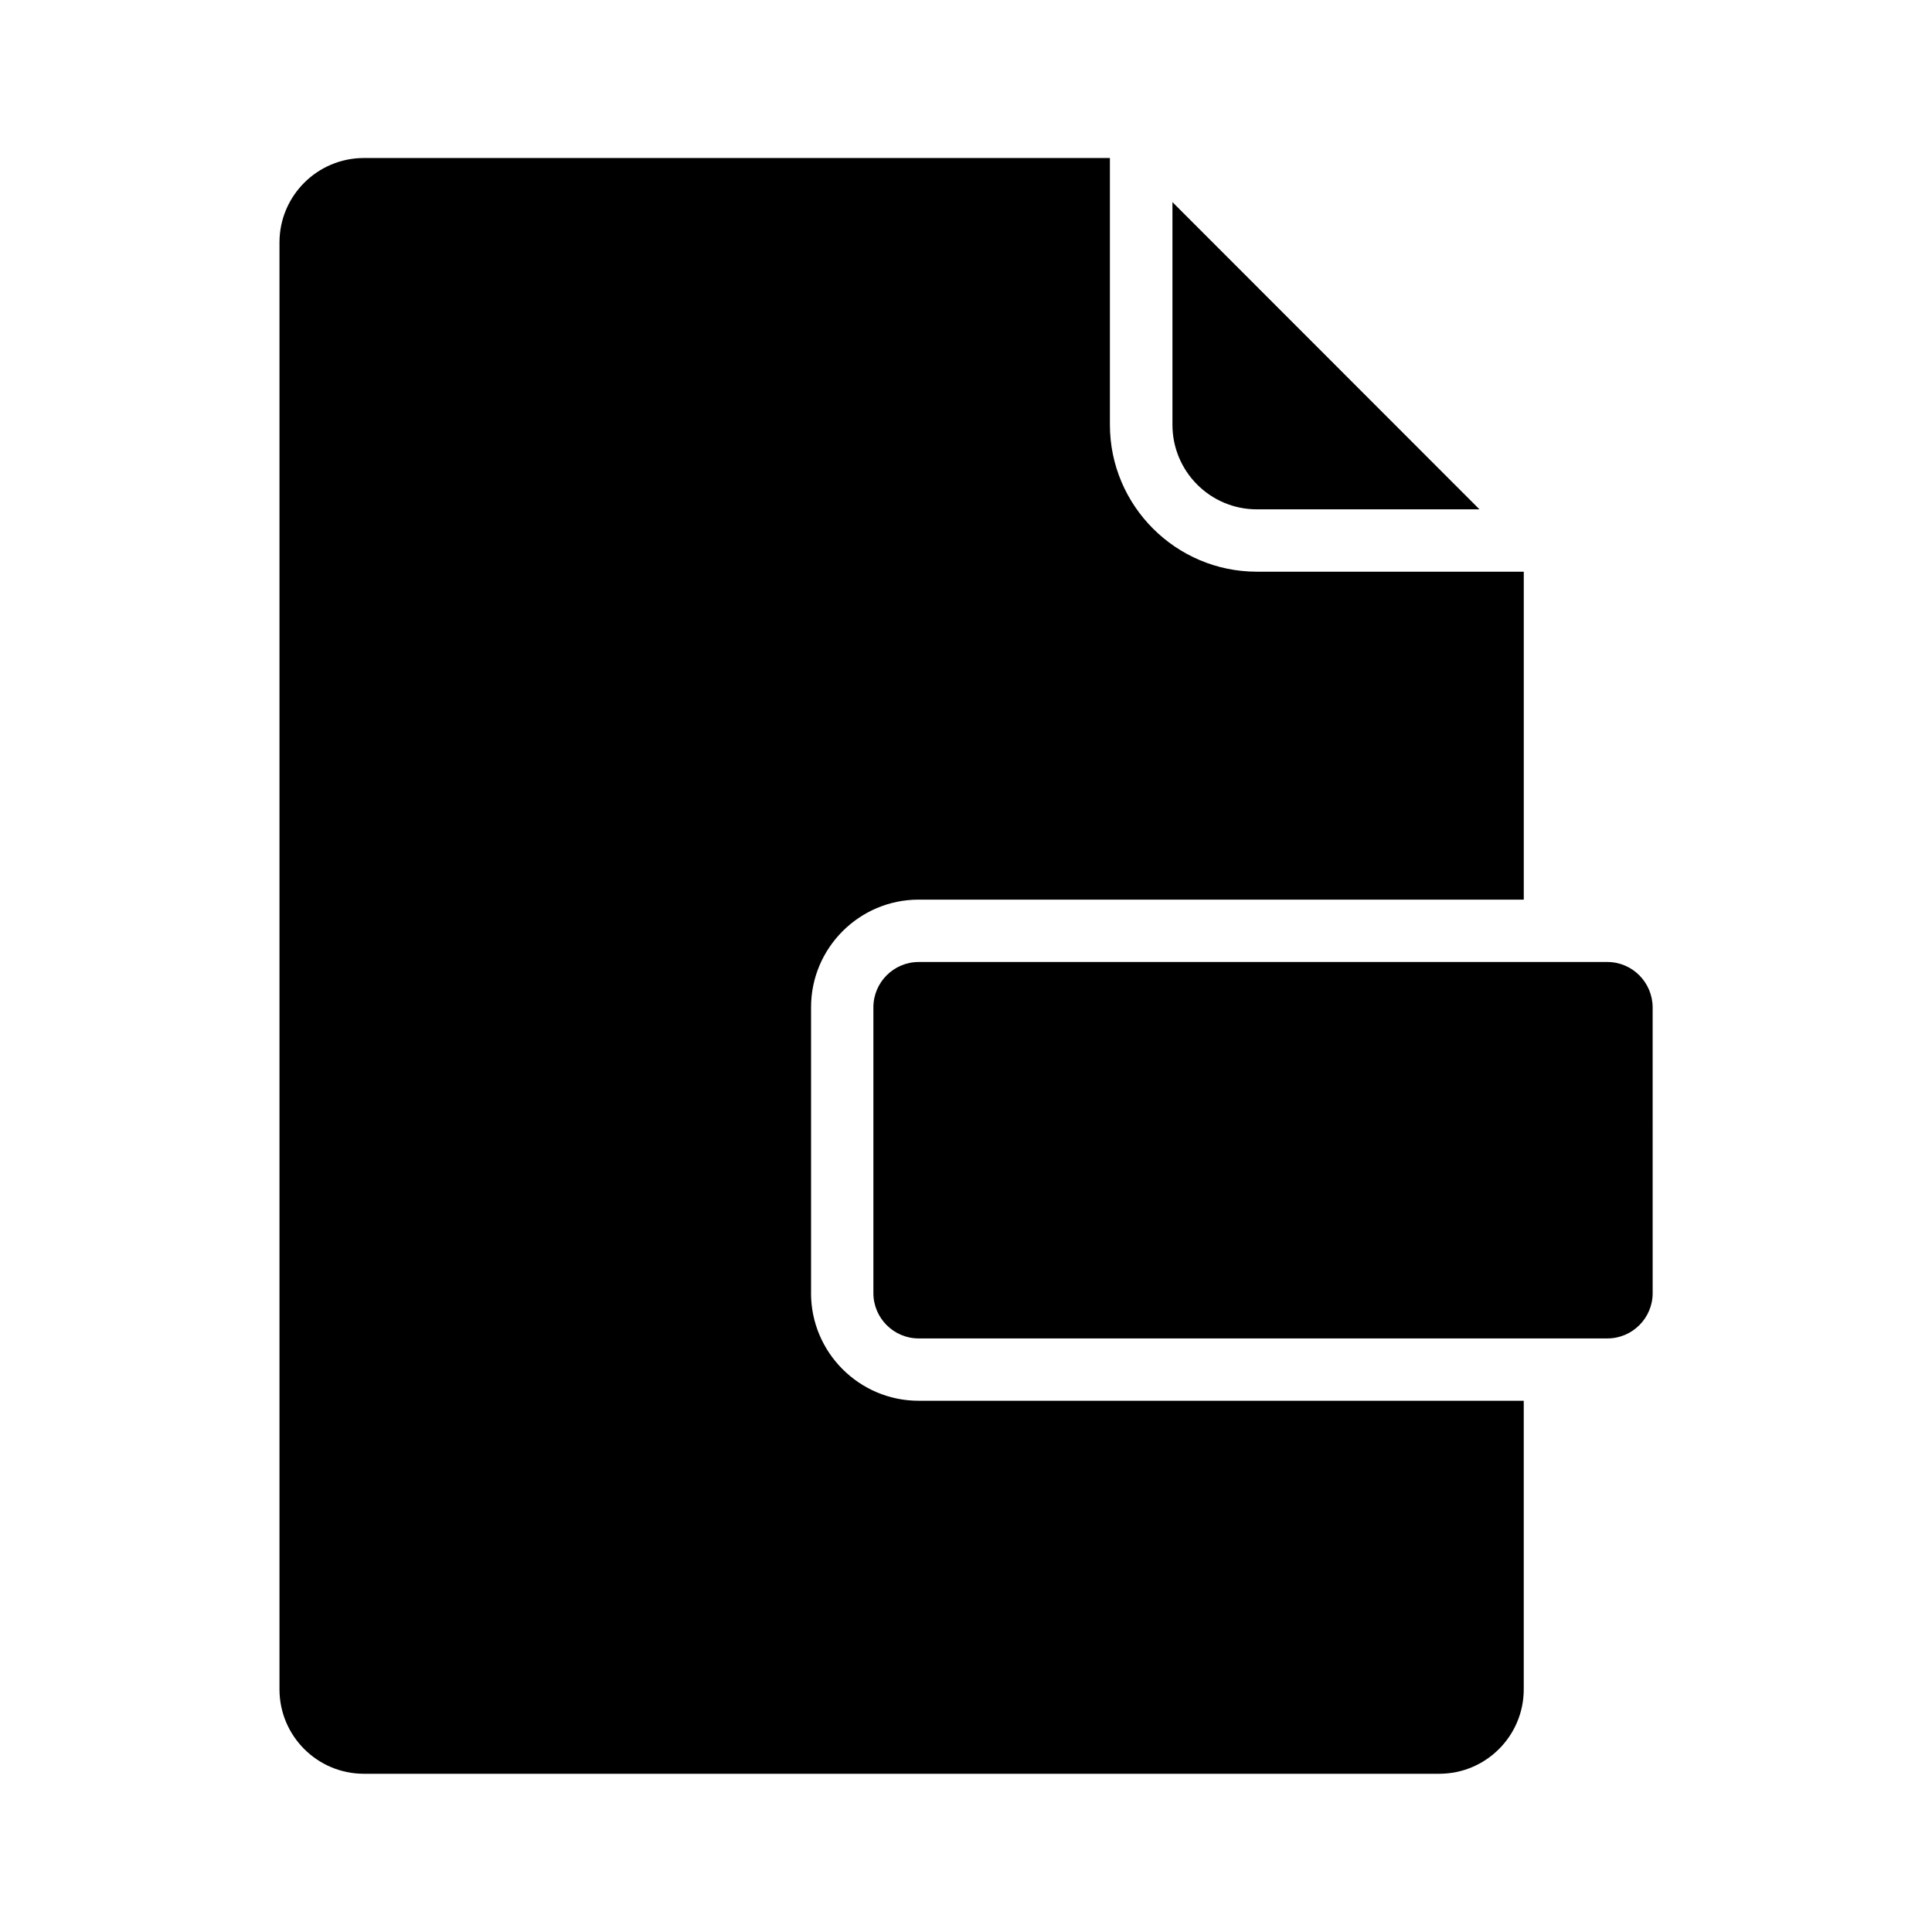 <?xml version="1.0" encoding="UTF-8"?>
<!-- The Best Svg Icon site in the world: iconSvg.co, Visit us! https://iconsvg.co -->
<svg fill="#000000" width="800px" height="800px" version="1.1" viewBox="144 144 512 512" xmlns="http://www.w3.org/2000/svg">
 <g>
  <path d="m358.94 486.7v-75.773c0-15.719 12.797-28.516 28.516-28.516h160.36v-86.906h-70.734c-21.461 0-38.945-17.48-38.945-38.945v-70.684h-197.7c-12.344 0-22.371 10.027-22.371 22.371v383.45c0 12.344 10.027 22.371 22.371 22.371l285-0.004c12.344 0 22.371-10.027 22.371-22.371v-76.477h-160.36c-15.719 0-28.516-12.797-28.516-28.516z"/>
  <path d="m477.08 278.98h58.996l-81.367-81.418v58.996c0 12.395 10.027 22.422 22.371 22.422z"/>
  <path d="m569.98 398.94h-182.53c-6.602 0-11.992 5.391-11.992 11.992v75.773c0 6.602 5.391 11.992 11.992 11.992h182.53c6.602 0 11.992-5.391 11.992-11.992l-0.004-75.777c-0.047-6.598-5.391-11.988-11.988-11.988z"/>
 </g>
</svg>